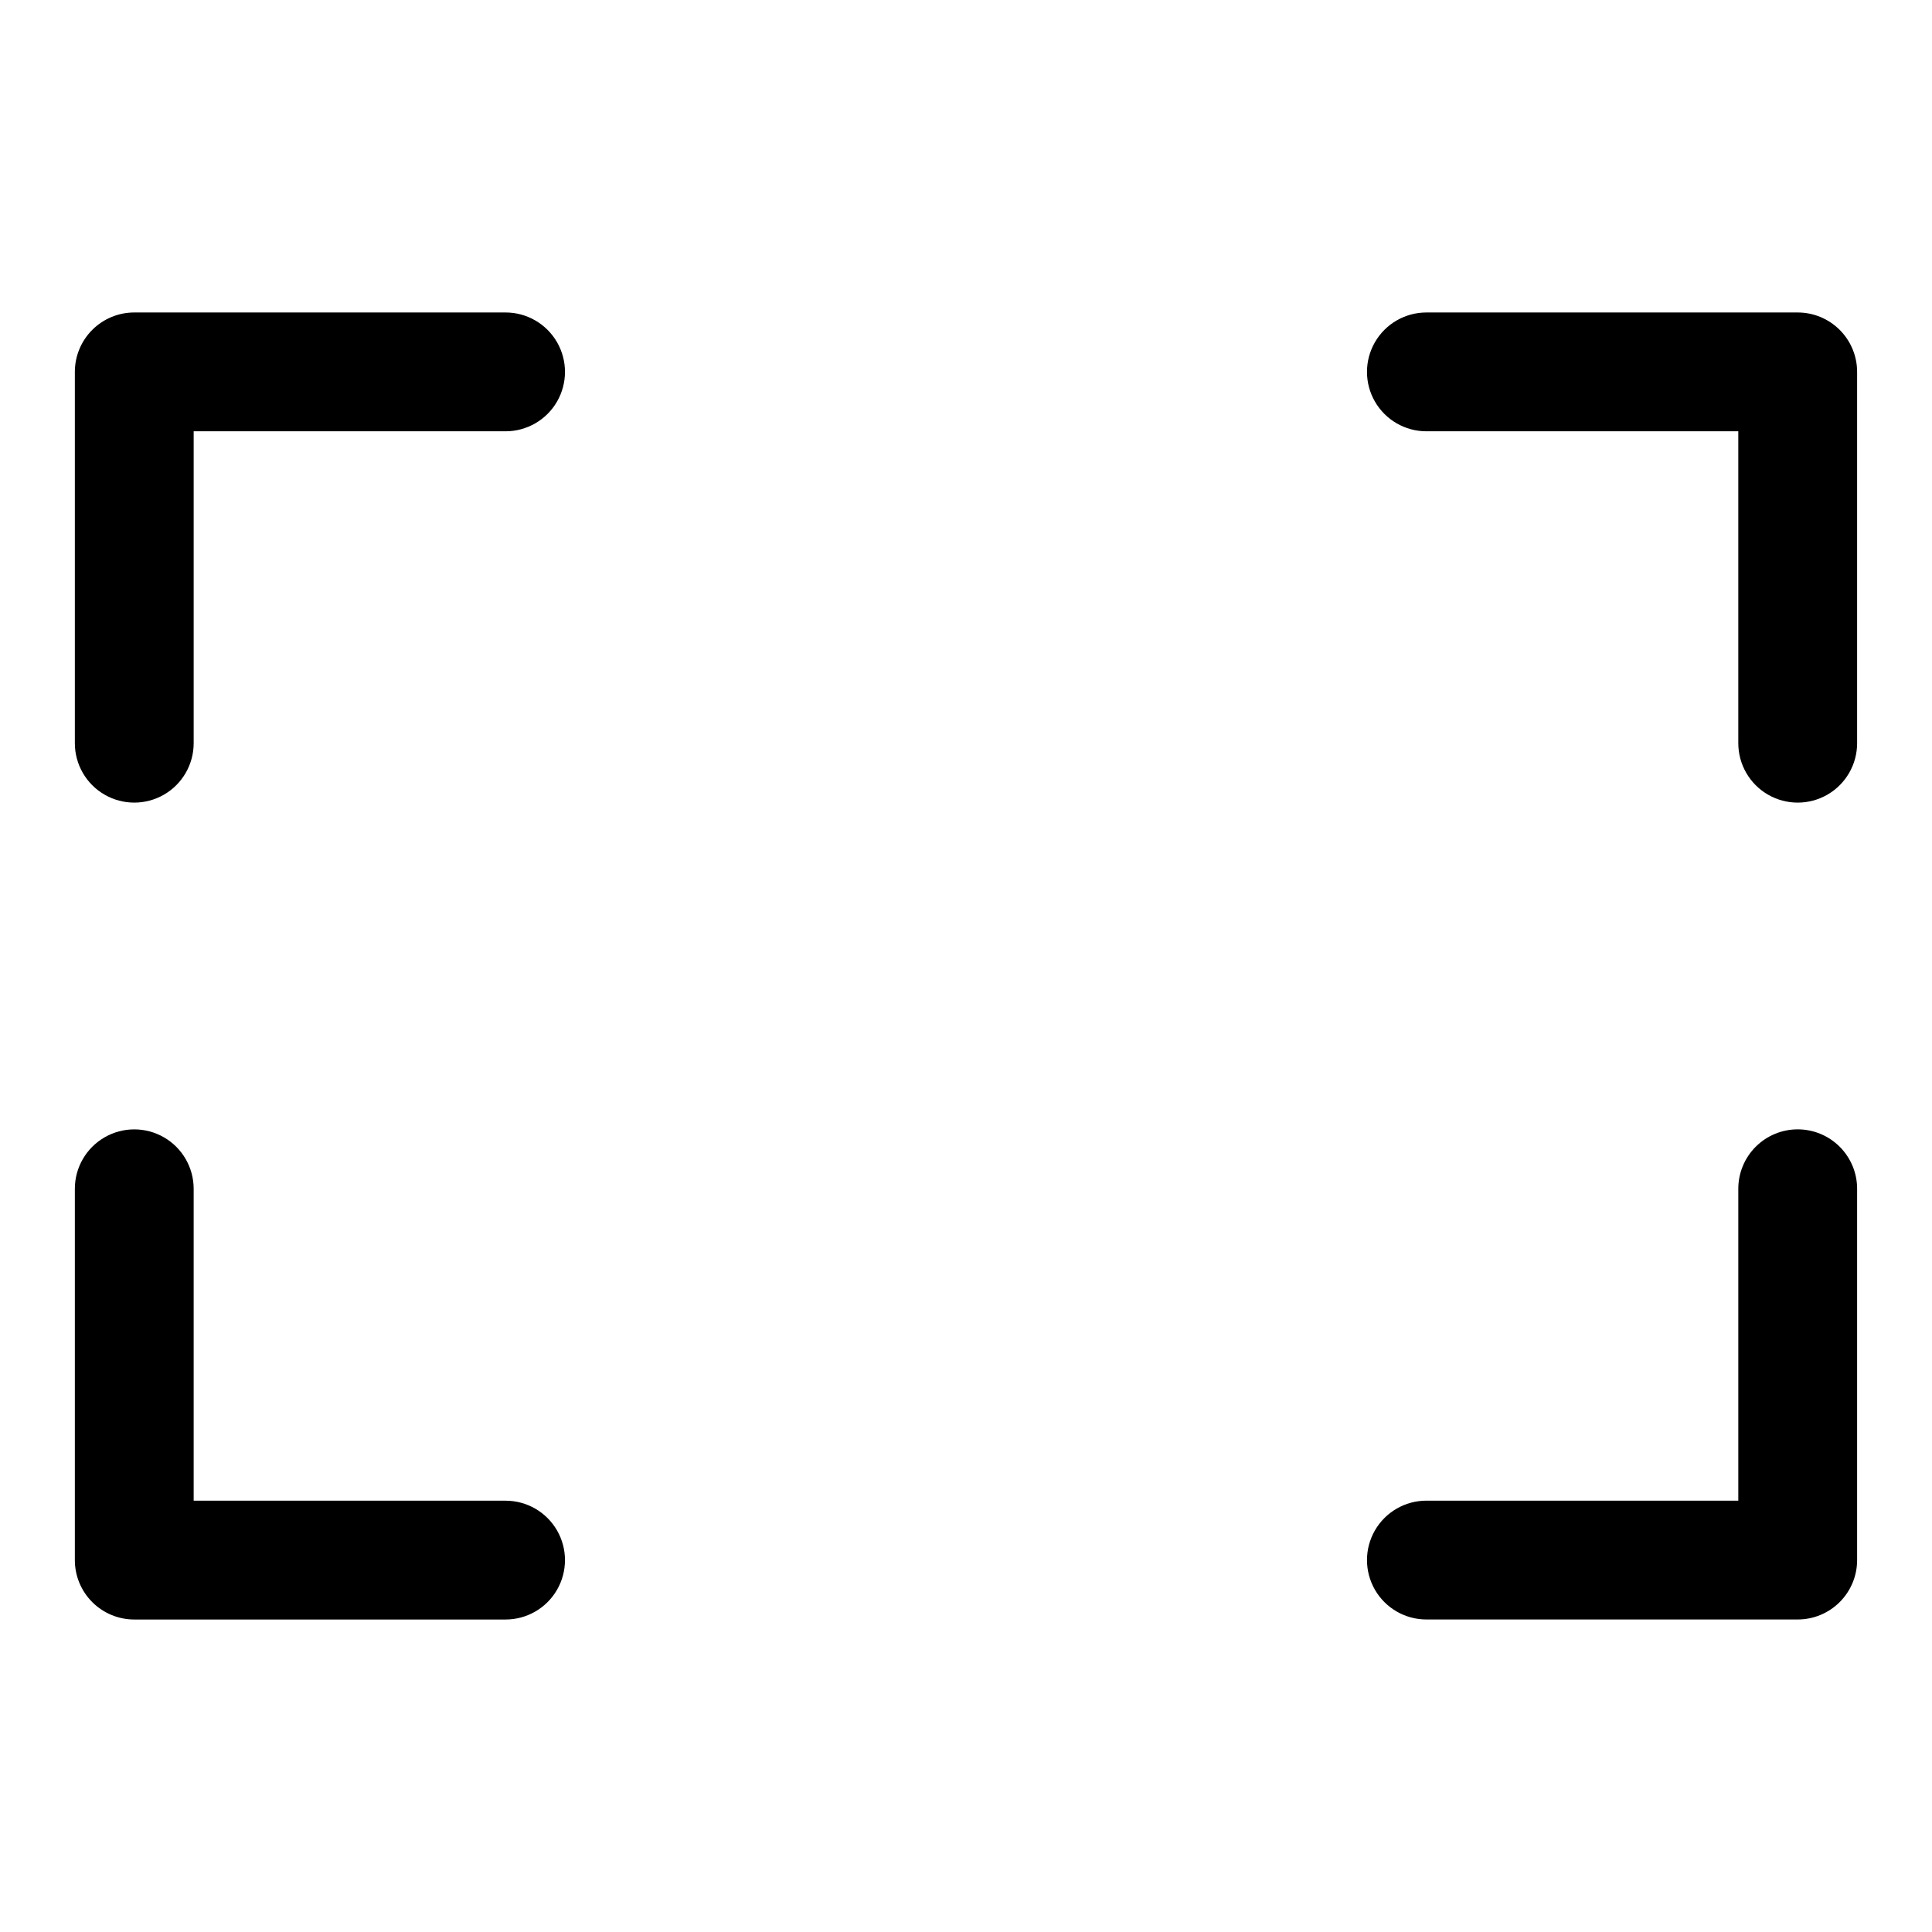 <?xml version="1.0" encoding="UTF-8"?>
<!-- Uploaded to: SVG Repo, www.svgrepo.com, Generator: SVG Repo Mixer Tools -->
<svg fill="#000000" width="800px" height="800px" version="1.1" viewBox="144 144 512 512" xmlns="http://www.w3.org/2000/svg">
 <g>
  <path d="m620.41 226.81h-98.398c-5.625 0-10.824 3.004-13.637 7.875s-2.812 10.871 0 15.742c2.812 4.871 8.012 7.871 13.637 7.871h82.656v82.656c0 5.625 3 10.824 7.871 13.637 4.871 2.812 10.871 2.812 15.746 0 4.871-2.812 7.871-8.012 7.871-13.637v-98.398c0-4.176-1.66-8.18-4.613-11.133s-6.957-4.613-11.133-4.613z"/>
  <path d="m277.98 226.81h-98.398c-4.176 0-8.18 1.66-11.133 4.613s-4.613 6.957-4.613 11.133v98.398c0 5.625 3.004 10.824 7.875 13.637 4.871 2.812 10.871 2.812 15.742 0s7.871-8.012 7.871-13.637v-82.656h82.656c5.625 0 10.824-3 13.637-7.871 2.812-4.871 2.812-10.871 0-15.742s-8.012-7.875-13.637-7.875z"/>
  <path d="m277.98 541.7h-82.656v-82.656c0-5.625-3-10.824-7.871-13.637s-10.871-2.812-15.742 0c-4.871 2.812-7.875 8.012-7.875 13.637v98.398c0 4.176 1.66 8.18 4.613 11.133 2.953 2.953 6.957 4.613 11.133 4.613h98.398c5.625 0 10.824-3 13.637-7.871s2.812-10.875 0-15.746-8.012-7.871-13.637-7.871z"/>
  <path d="m620.41 443.29c-4.176 0-8.18 1.66-11.133 4.613s-4.609 6.957-4.609 11.133v82.656h-82.656c-5.625 0-10.824 3-13.637 7.871s-2.812 10.875 0 15.746 8.012 7.871 13.637 7.871h98.398c4.176 0 8.18-1.66 11.133-4.613 2.953-2.953 4.613-6.957 4.613-11.133v-98.398c0-4.176-1.66-8.18-4.613-11.133s-6.957-4.613-11.133-4.613z"/>
 </g>
</svg>